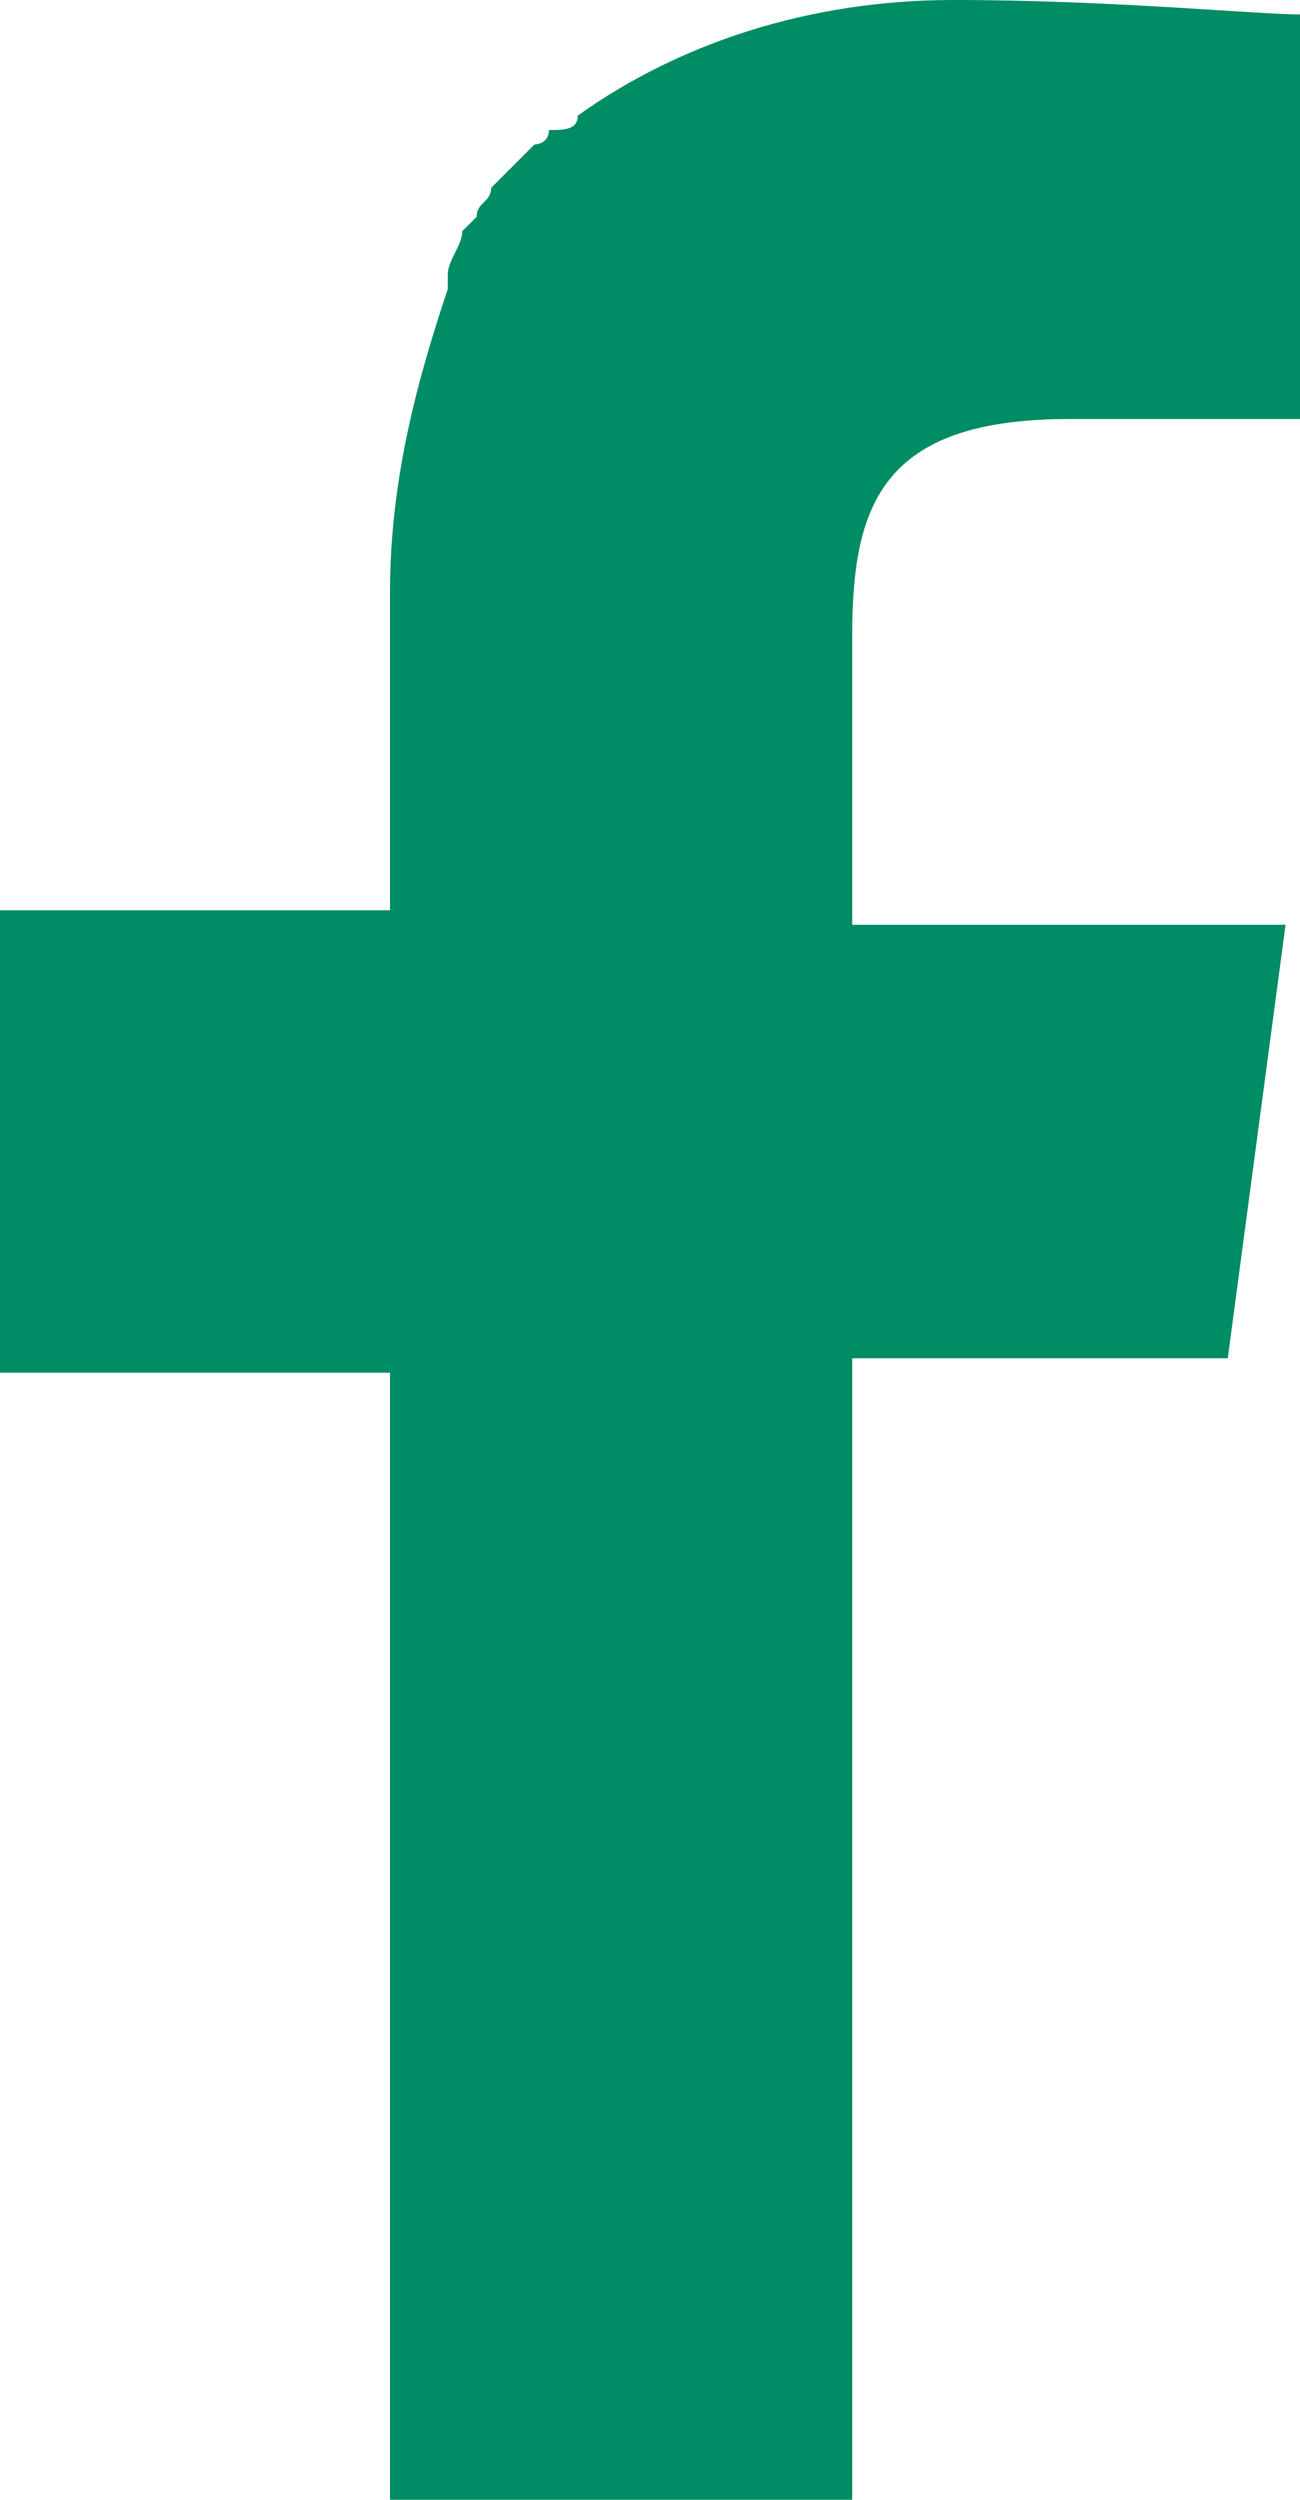 <svg xmlns="http://www.w3.org/2000/svg" width="9" height="17.3"><path d="M2.7 17.3V9.5H0V6.3h2.7V4.1c0-.8.2-1.5.4-2.1v-.1c0-.1.1-.2.1-.3l.1-.1c0-.1.1-.1.1-.2l.1-.1.2-.2s.1 0 .1-.1c.1 0 .2 0 .2-.1C4.7.3 5.6 0 6.6 0 7.7 0 8.7.1 9 .1v2.8H7.4c-1.3 0-1.5.6-1.5 1.5v2h3l-.4 3H5.9v7.9H2.7z" fill="#008c64"/></svg>